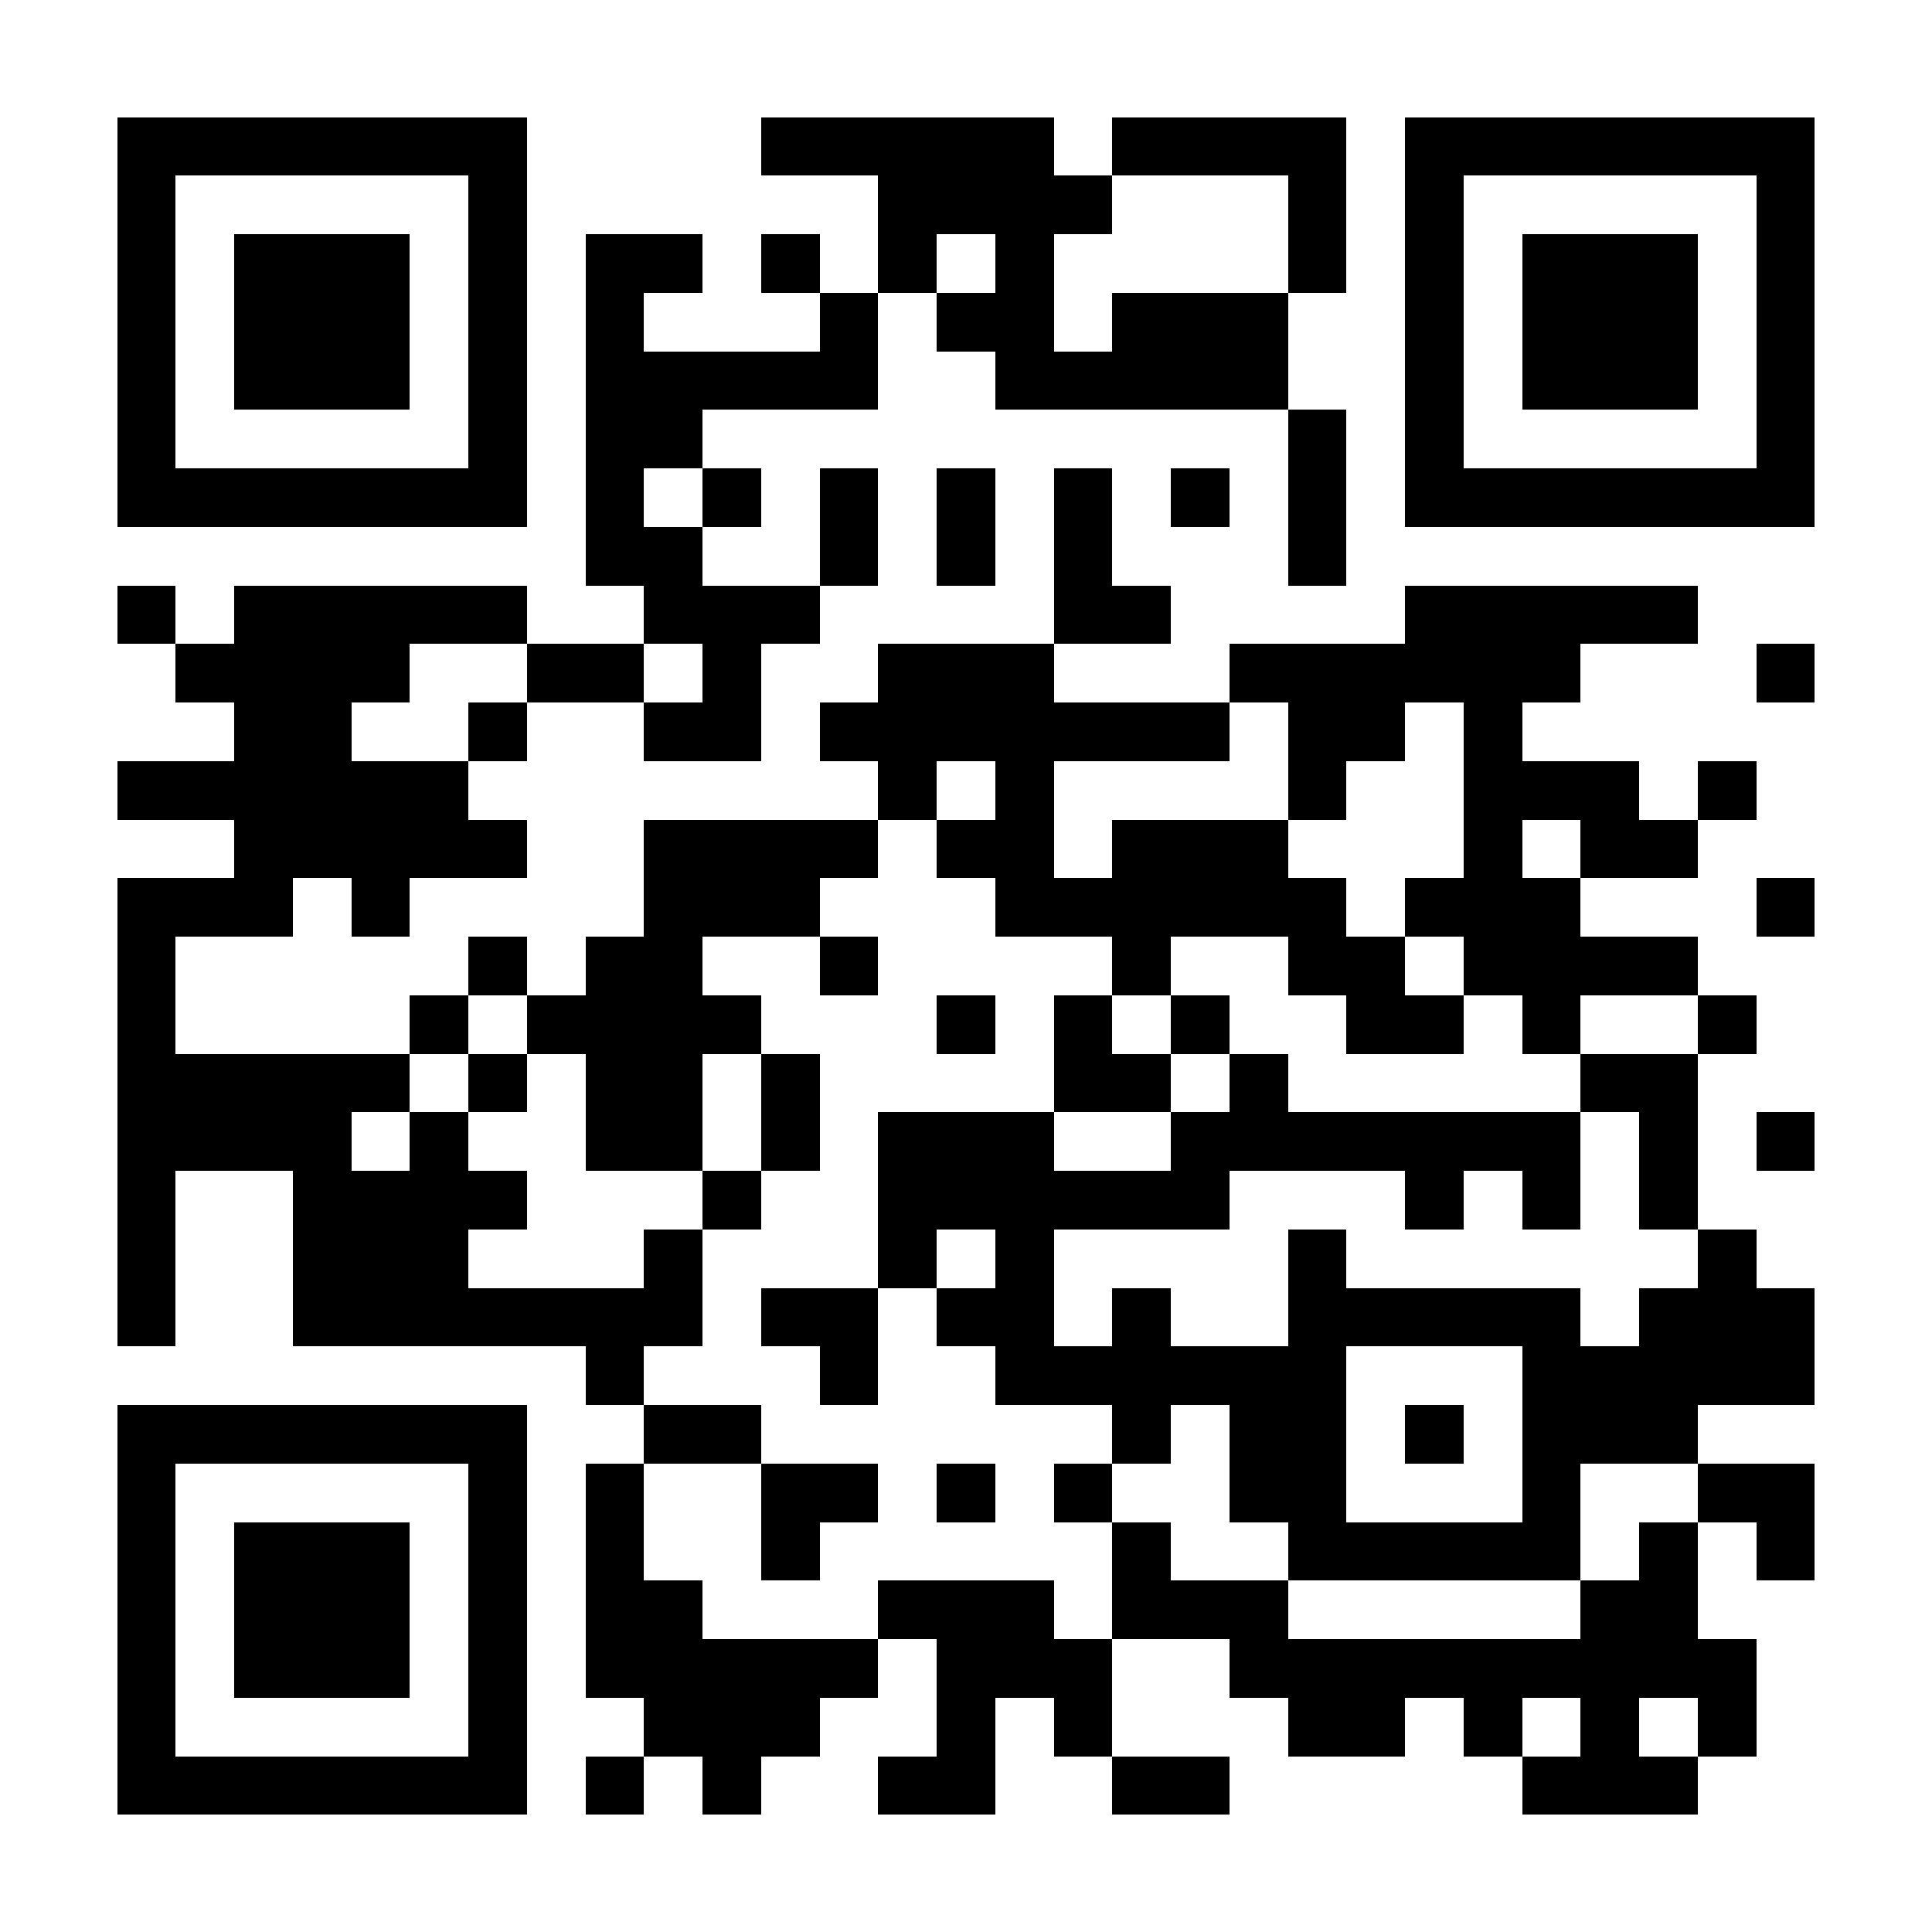 <?xml version="1.0" encoding="UTF-8"?>
<!DOCTYPE svg PUBLIC '-//W3C//DTD SVG 1.0//EN'
          'http://www.w3.org/TR/2001/REC-SVG-20010904/DTD/svg10.dtd'>
<svg fill="#fff" height="33" shape-rendering="crispEdges" style="fill: #fff;" viewBox="0 0 33 33" width="33" xmlns="http://www.w3.org/2000/svg" xmlns:xlink="http://www.w3.org/1999/xlink"
><path d="M0 0h33v33H0z"
  /><path d="M2 2.5h7m4 0h5m1 0h4m1 0h7M2 3.5h1m5 0h1m6 0h4m3 0h1m1 0h1m5 0h1M2 4.5h1m1 0h3m1 0h1m1 0h2m1 0h1m1 0h1m1 0h1m4 0h1m1 0h1m1 0h3m1 0h1M2 5.5h1m1 0h3m1 0h1m1 0h1m3 0h1m1 0h2m1 0h3m2 0h1m1 0h3m1 0h1M2 6.5h1m1 0h3m1 0h1m1 0h5m2 0h5m2 0h1m1 0h3m1 0h1M2 7.5h1m5 0h1m1 0h2m10 0h1m1 0h1m5 0h1M2 8.5h7m1 0h1m1 0h1m1 0h1m1 0h1m1 0h1m1 0h1m1 0h1m1 0h7M10 9.5h2m2 0h1m1 0h1m1 0h1m3 0h1M2 10.5h1m1 0h5m2 0h3m4 0h2m4 0h5M3 11.5h4m2 0h2m1 0h1m2 0h3m3 0h6m3 0h1M4 12.5h2m2 0h1m2 0h2m1 0h7m1 0h2m1 0h1M2 13.5h6m7 0h1m1 0h1m4 0h1m2 0h3m1 0h1M4 14.5h5m2 0h4m1 0h2m1 0h3m3 0h1m1 0h2M2 15.5h3m1 0h1m4 0h3m3 0h6m1 0h3m3 0h1M2 16.5h1m5 0h1m1 0h2m2 0h1m4 0h1m2 0h2m1 0h4M2 17.5h1m4 0h1m1 0h4m3 0h1m1 0h1m1 0h1m2 0h2m1 0h1m2 0h1M2 18.5h5m1 0h1m1 0h2m1 0h1m4 0h2m1 0h1m5 0h2M2 19.5h4m1 0h1m2 0h2m1 0h1m1 0h3m2 0h7m1 0h1m1 0h1M2 20.5h1m2 0h4m3 0h1m2 0h6m3 0h1m1 0h1m1 0h1M2 21.5h1m2 0h3m3 0h1m3 0h1m1 0h1m4 0h1m6 0h1M2 22.5h1m2 0h7m1 0h2m1 0h2m1 0h1m2 0h5m1 0h3M10 23.5h1m3 0h1m2 0h6m3 0h5M2 24.5h7m2 0h2m6 0h1m1 0h2m1 0h1m1 0h3M2 25.5h1m5 0h1m1 0h1m2 0h2m1 0h1m1 0h1m2 0h2m3 0h1m2 0h2M2 26.5h1m1 0h3m1 0h1m1 0h1m2 0h1m5 0h1m2 0h5m1 0h1m1 0h1M2 27.5h1m1 0h3m1 0h1m1 0h2m3 0h3m1 0h3m5 0h2M2 28.5h1m1 0h3m1 0h1m1 0h5m1 0h3m2 0h9M2 29.5h1m5 0h1m2 0h3m2 0h1m1 0h1m3 0h2m1 0h1m1 0h1m1 0h1M2 30.5h7m1 0h1m1 0h1m2 0h2m2 0h2m5 0h3" stroke="#000"
/></svg
>

